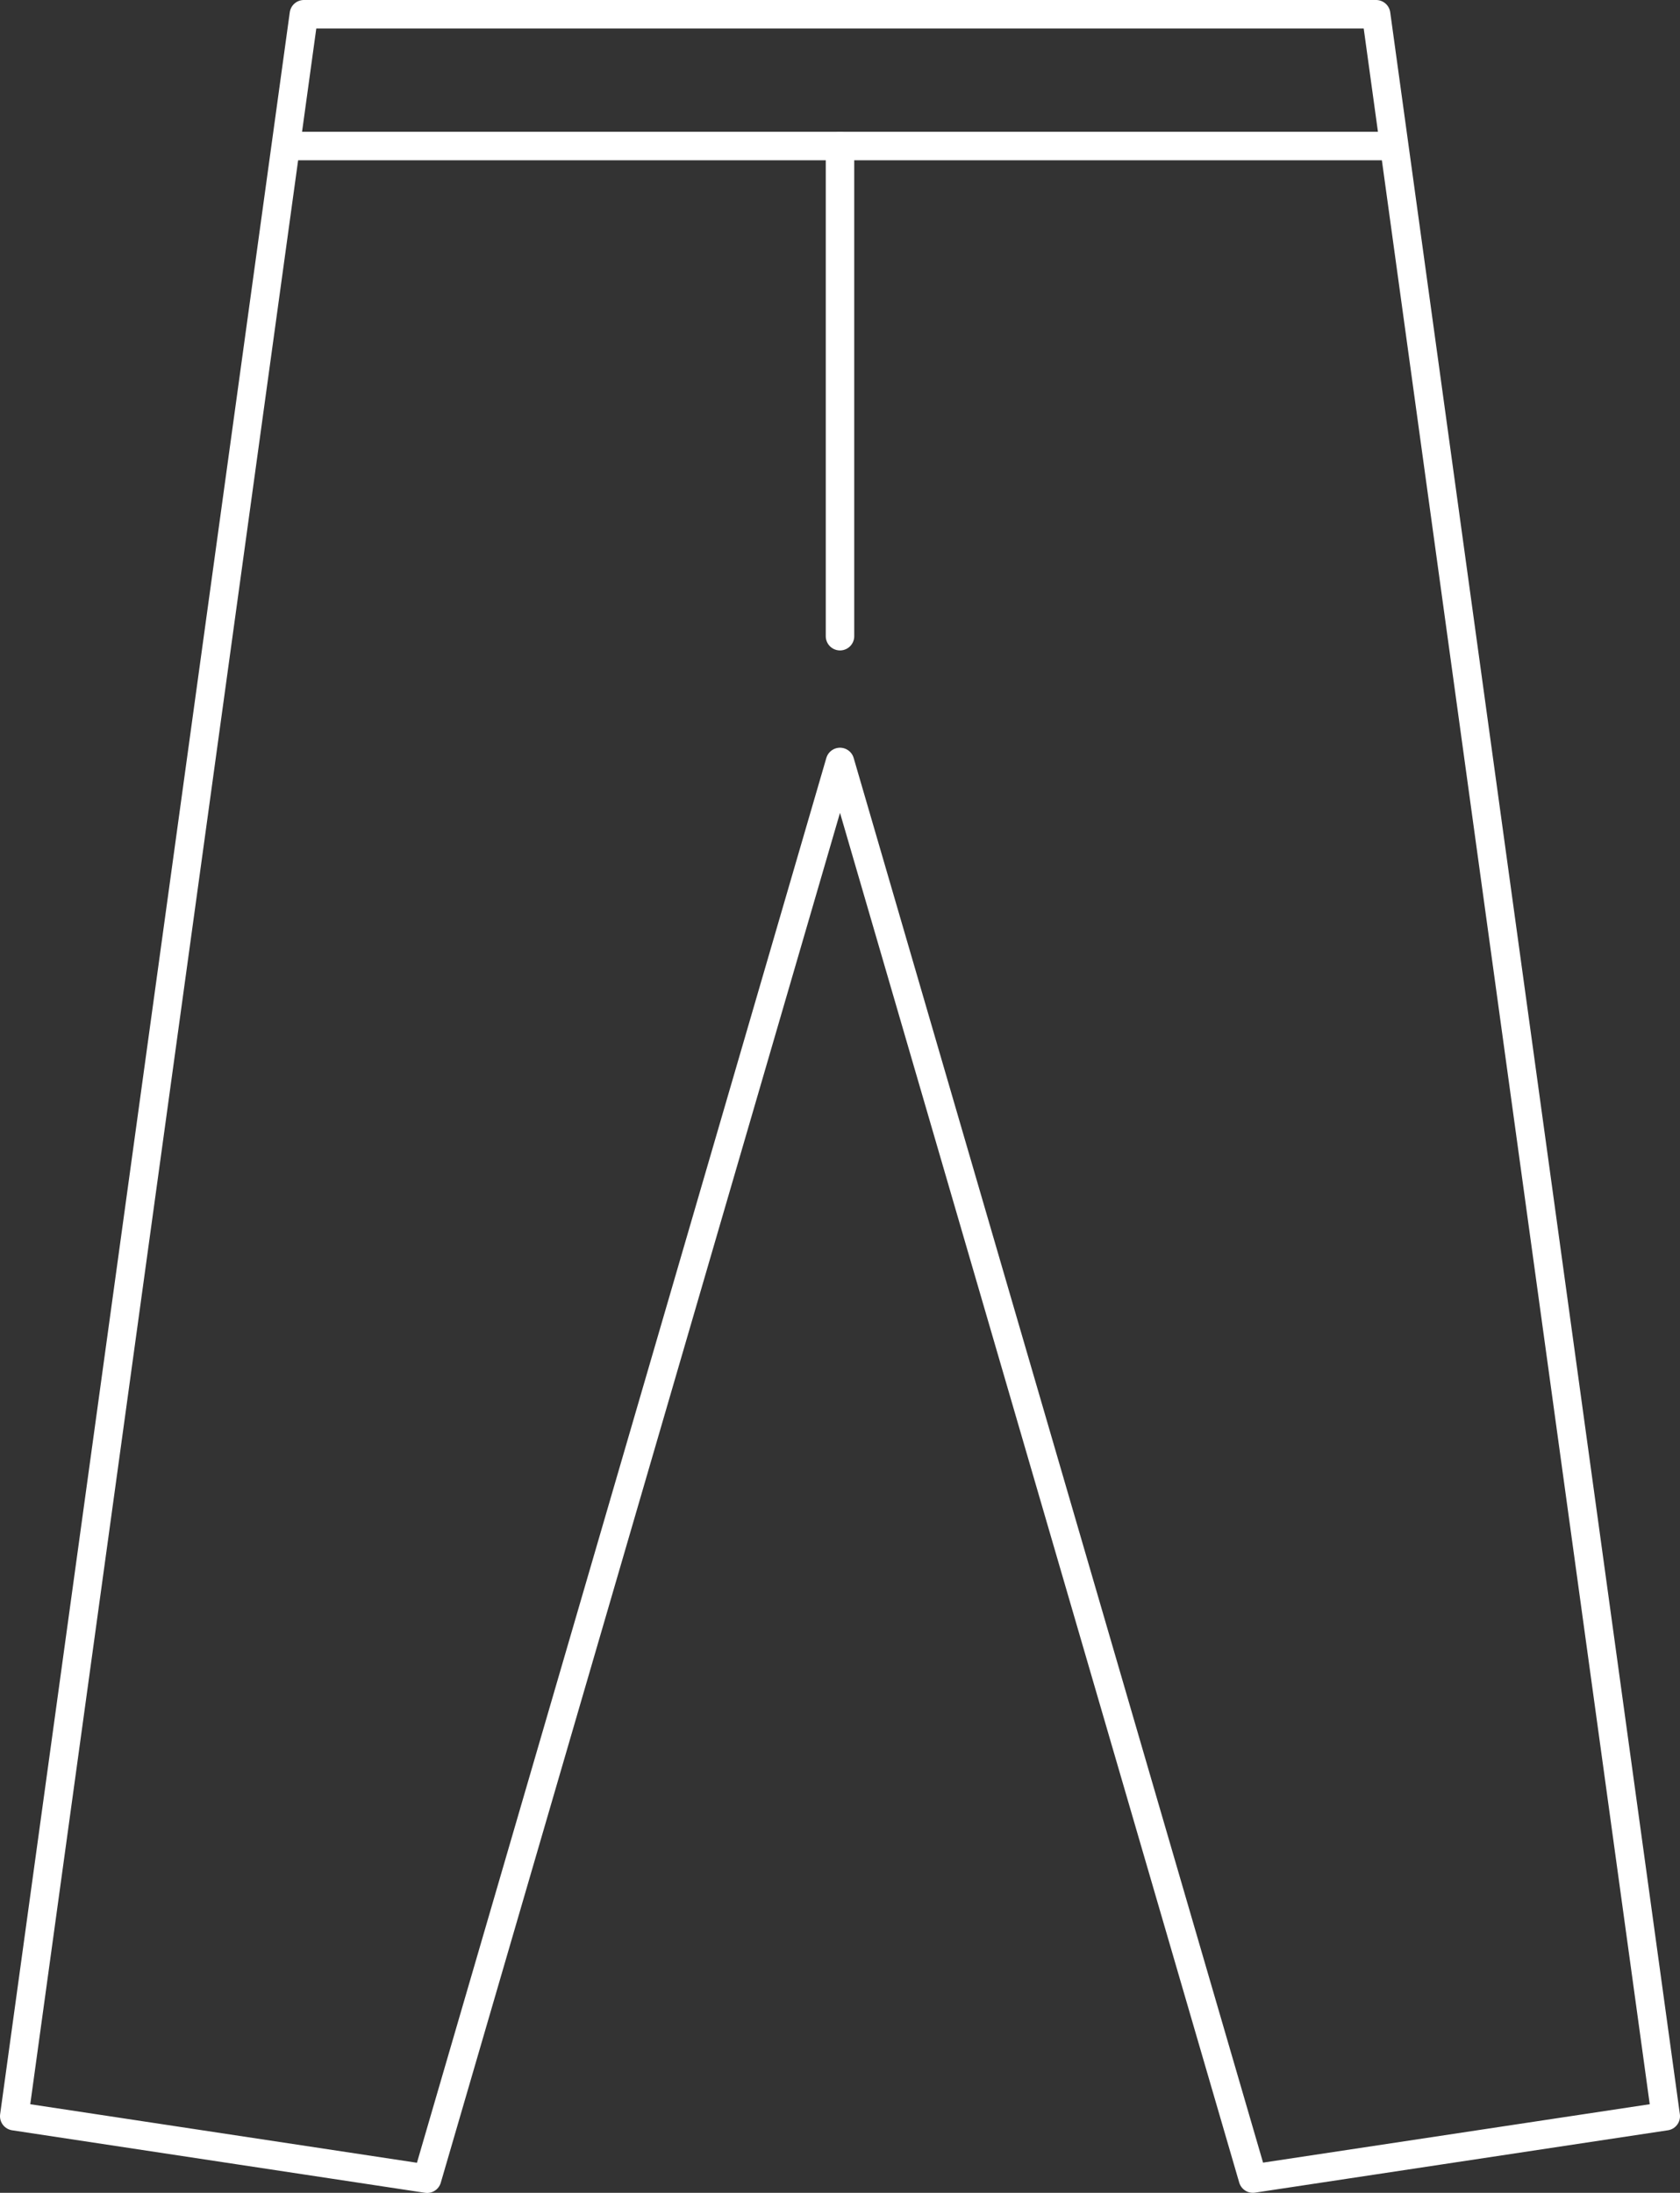 <svg xmlns="http://www.w3.org/2000/svg" width="59" height="77" viewBox="0 0 59 77">
  <rect x="0" y="0" width="59" height="77" fill="#333333" stroke="none"/>
  <g id="レイヤー_2" data-name="レイヤー 2" transform="translate(0.5 0.5)">
    <path id="パス_371" data-name="パス 371" d="M36.09,33.346l14.5,49.744L65.09,80.9,54.918,7.09H17.262L7.09,80.9l14.5,2.195Z" transform="translate(-7.09 -7.09)" fill="none" stroke="#fff" stroke-linecap="round" stroke-linejoin="round" stroke-width="1"/>
    <line id="線_6" data-name="線 6" x2="39.543" transform="translate(9.228 4.627)" fill="none" stroke="#fff" stroke-linejoin="round" stroke-width="1"/>
    <line id="線_7" data-name="線 7" y2="17.213" transform="translate(29 4.627)" fill="none" stroke="#fff" stroke-linecap="round" stroke-linejoin="round" stroke-width="1"/>
  </g>
</svg>
